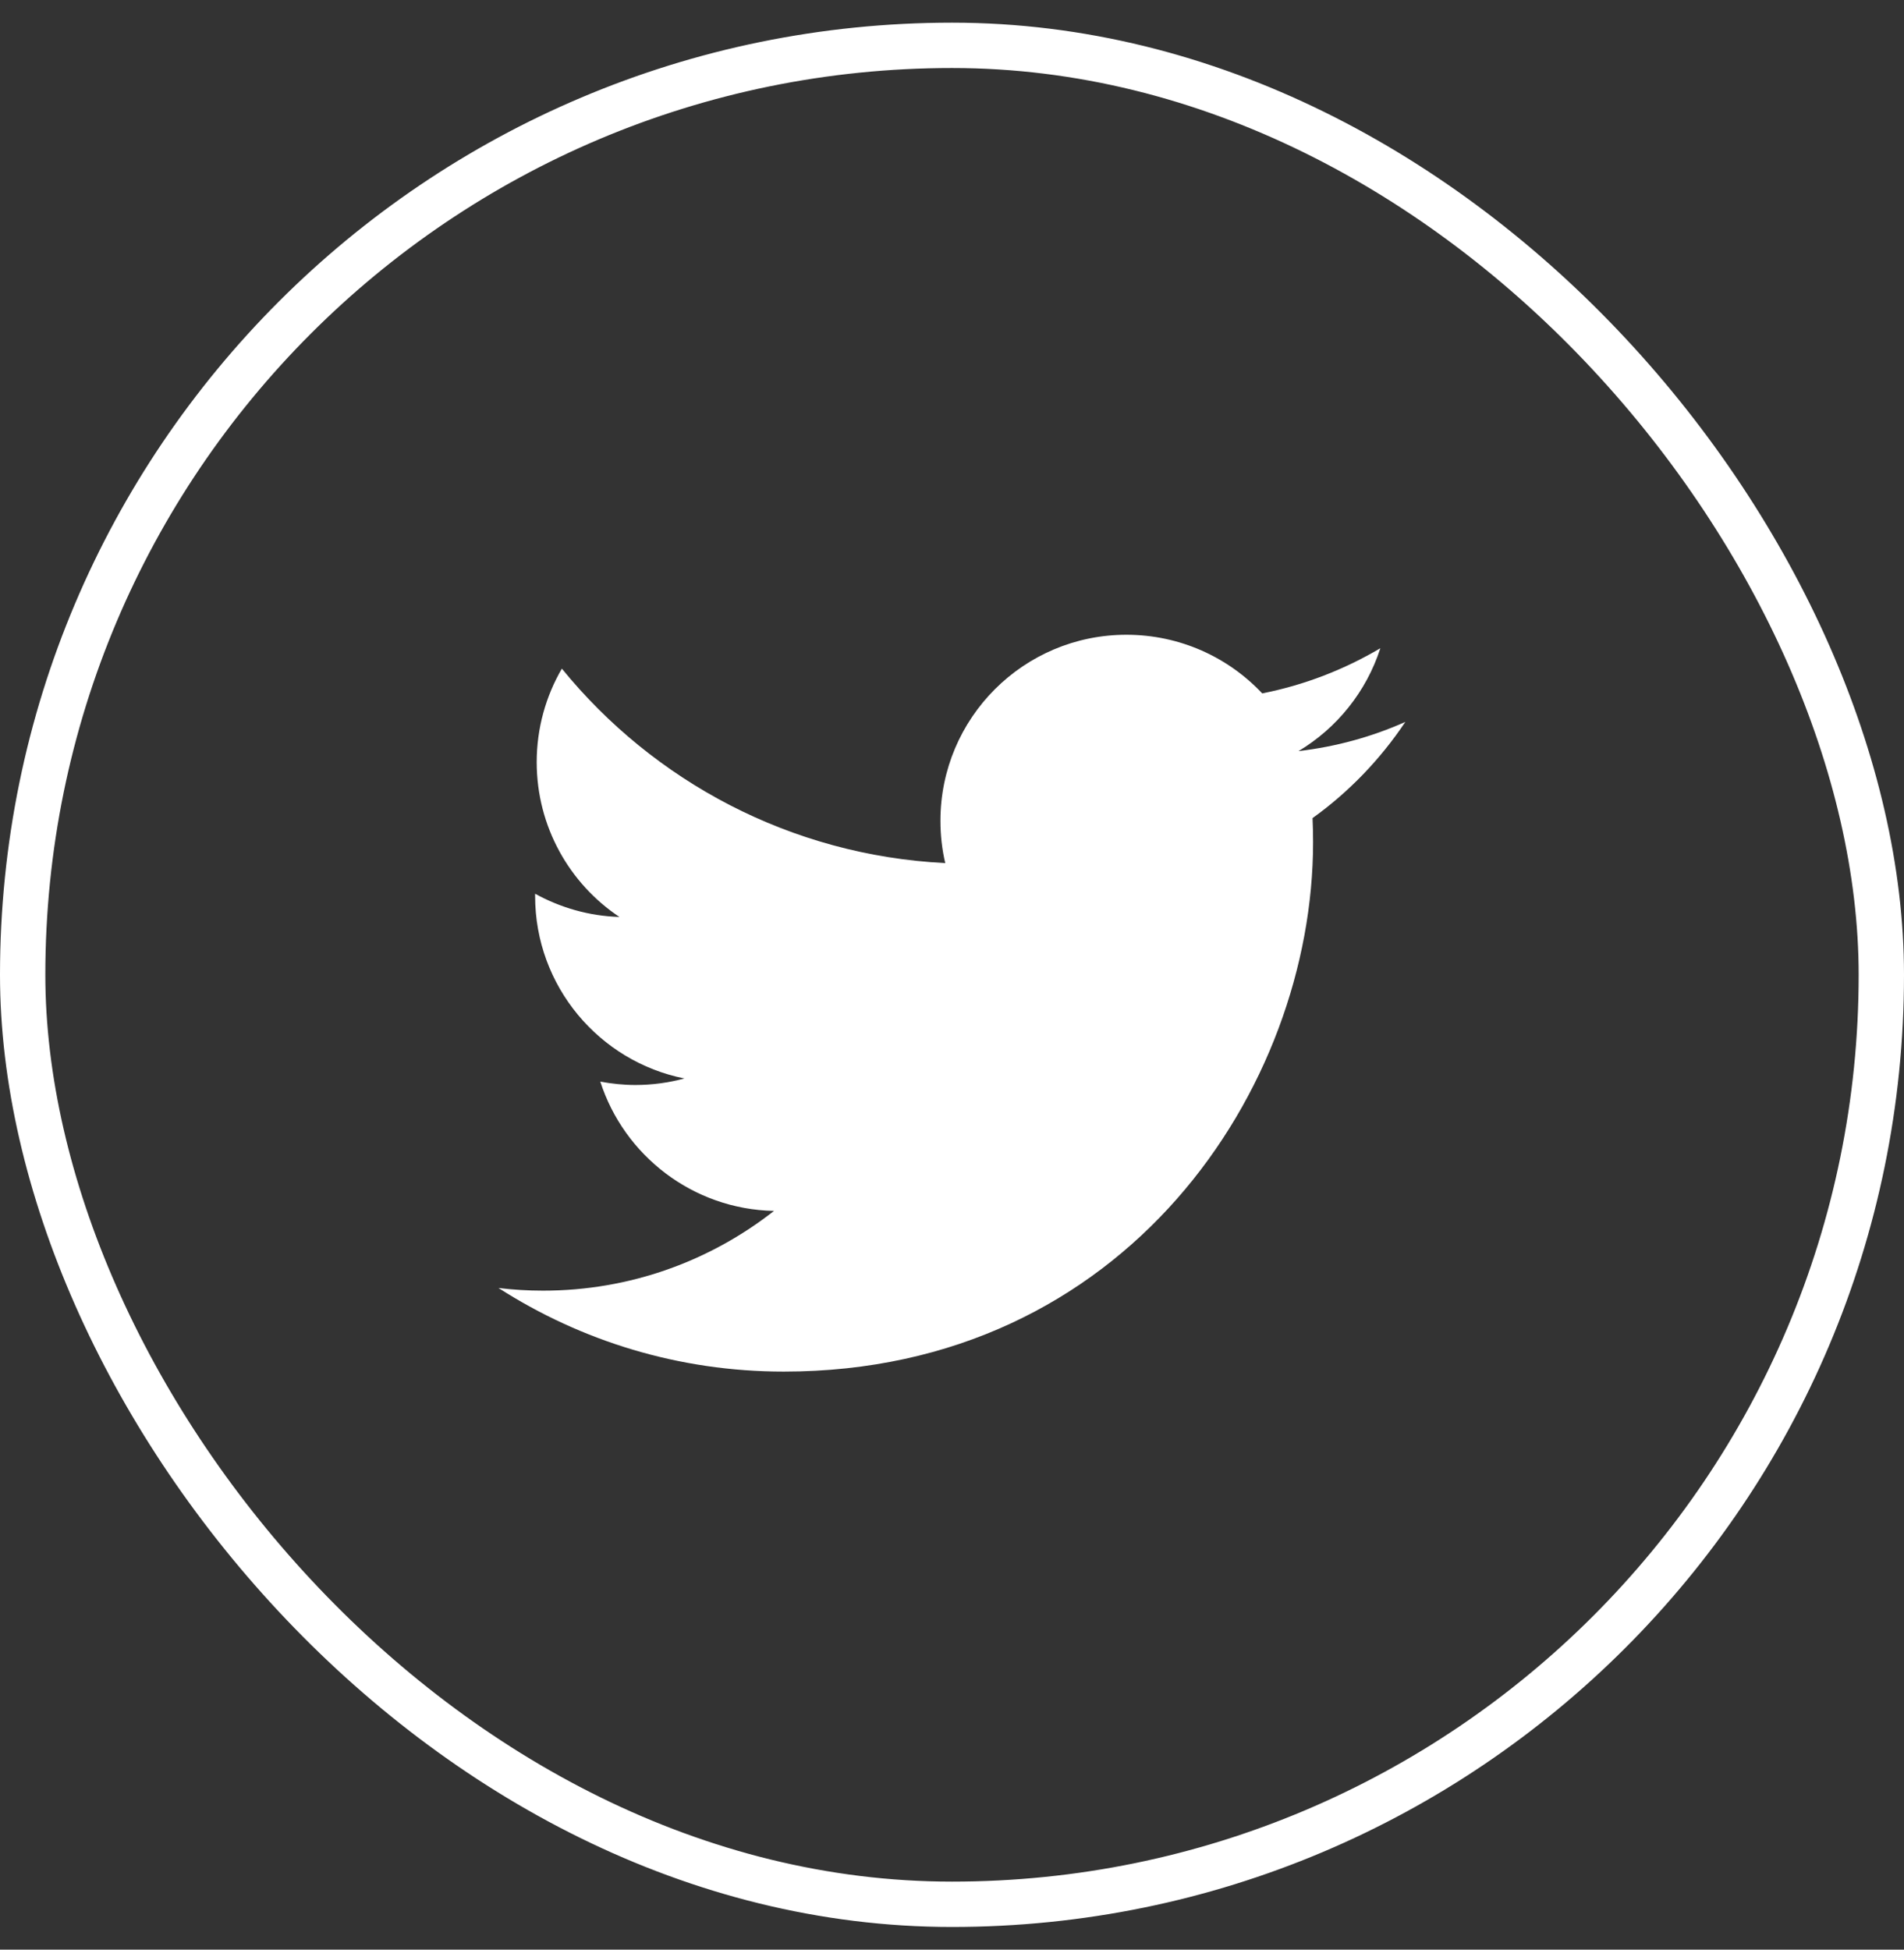 <?xml version="1.0" encoding="UTF-8"?> <svg xmlns="http://www.w3.org/2000/svg" width="42" height="43" viewBox="0 0 42 43" fill="none"><rect x="0" y="0" width="42" height="43" fill="#333333" stroke="none"/><rect x="0.5" y="1" width="41" height="41" rx="20.5" stroke="white"></rect><g clip-path="url(#clip0_905_3874)"><path d="M31 15.922C30.265 16.25 29.472 16.469 28.644 16.566C29.492 16.058 30.14 15.254 30.449 14.297C29.655 14.766 28.777 15.109 27.843 15.293C27.093 14.496 26.027 14 24.847 14C22.581 14 20.745 15.836 20.745 18.102C20.745 18.422 20.78 18.734 20.851 19.036C17.441 18.864 14.417 17.231 12.394 14.747C12.042 15.352 11.839 16.059 11.839 16.809C11.839 18.231 12.562 19.489 13.664 20.224C12.992 20.204 12.359 20.017 11.804 19.712C11.804 19.727 11.804 19.747 11.804 19.762C11.804 21.751 13.219 23.411 15.097 23.786C14.754 23.879 14.39 23.93 14.015 23.93C13.75 23.93 13.496 23.902 13.242 23.856C13.766 25.484 15.282 26.672 17.074 26.707C15.668 27.809 13.902 28.466 11.977 28.466C11.645 28.466 11.32 28.446 10.996 28.407C12.817 29.575 14.972 30.251 17.289 30.251C24.836 30.251 28.965 23.997 28.965 18.575C28.965 18.396 28.961 18.219 28.953 18.044C29.754 17.469 30.449 16.747 31 15.922V15.922Z" fill="white"></path></g><defs><clipPath id="clip0_905_3874"><rect width="20" height="20" fill="white" transform="translate(11 11.5)"></rect></clipPath></defs></svg> 
